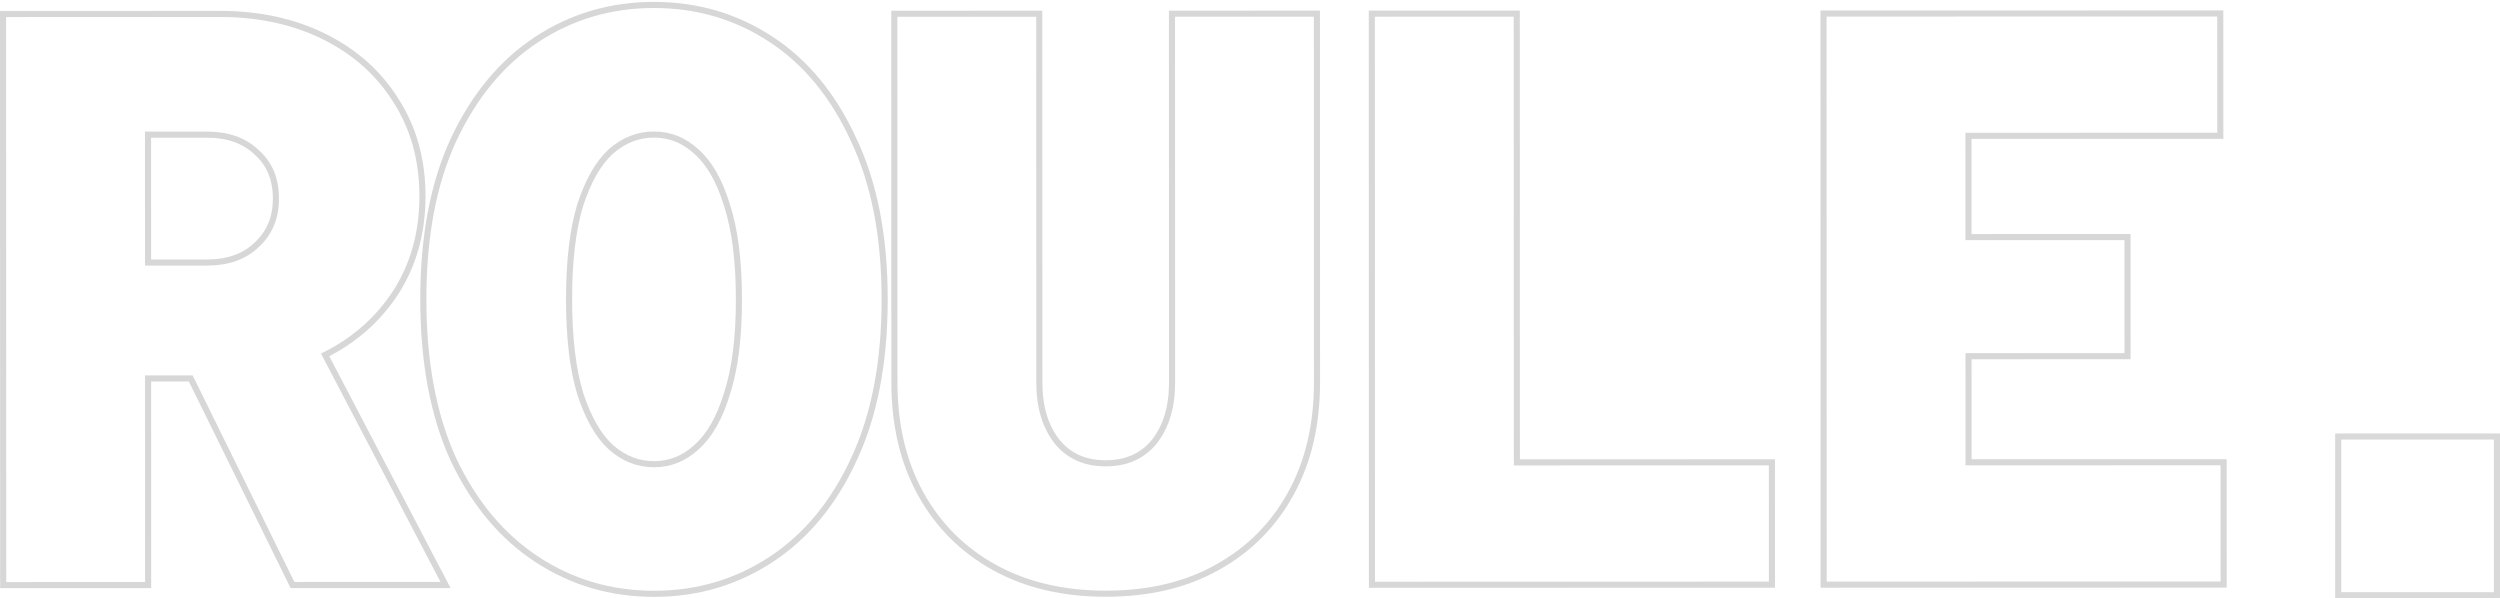 <svg xmlns="http://www.w3.org/2000/svg" width="819" height="196" viewBox="0 0 819 196" fill="none"><path d="M597.429 190.532L597.43 191.532L598.43 191.532L727.467 191.501L728.467 191.501L728.467 190.501L728.457 152.424L728.457 151.424L727.457 151.424L644.9 151.444L644.892 116.69L695.983 116.678L696.983 116.677L696.983 115.677L696.974 78.658L696.973 77.658L695.973 77.659L644.883 77.671L644.875 44.503L726.374 44.483L727.374 44.483L727.373 43.483L727.364 5.407L727.364 4.407L726.364 4.407L598.385 4.438L597.385 4.438L597.385 5.438L597.429 190.532Z" stroke="#D7D7D7" stroke-width="2"></path><path d="M449.456 190.568L449.456 191.568L450.456 191.568L579.493 191.537L580.493 191.536L580.493 190.536L580.484 152.46L580.484 151.46L579.484 151.46L496.927 151.48L496.891 5.462L496.891 4.462L495.891 4.462L450.411 4.473L449.411 4.474L449.411 5.474L449.456 190.568Z" stroke="#D7D7D7" stroke-width="2"></path><path d="M293.978 4.511L292.978 4.511L292.979 5.511L293.007 125.294C293.011 139.183 295.864 151.341 301.602 161.736C307.337 172.124 315.407 180.191 325.798 185.921C336.196 191.654 348.356 194.501 362.245 194.498C376.305 194.494 388.467 191.643 398.691 185.901C409.077 180.166 417.142 172.096 422.871 161.707C428.605 151.309 431.452 139.149 431.448 125.261L431.419 5.478L431.419 4.478L430.419 4.478L384.939 4.489L383.939 4.49L383.939 5.49L383.968 125.272C383.97 133.39 381.988 139.849 378.113 144.742C374.271 149.417 369.018 151.775 362.234 151.777C355.45 151.779 350.196 149.422 346.352 144.749C342.475 139.859 340.49 133.4 340.488 125.283L340.459 5.5L340.459 4.5L339.459 4.5L293.978 4.511Z" stroke="#D7D7D7" stroke-width="2"></path><path d="M148.57 150.599L148.573 150.606L148.576 150.613C155.344 164.853 164.45 175.756 175.91 183.273C187.362 190.784 200.159 194.536 214.273 194.533C228.388 194.53 241.183 190.771 252.631 183.254C264.089 175.731 273.101 164.822 279.686 150.577C286.46 136.13 289.821 118.612 289.816 98.059C289.811 77.51 286.443 60.082 279.663 45.813C273.072 31.396 264.054 20.401 252.59 12.882C241.138 5.37 228.341 1.618 214.226 1.621C200.112 1.625 187.317 5.383 175.868 12.9C164.409 20.424 155.309 31.423 148.549 45.842L148.547 45.847C141.951 60.117 138.678 77.546 138.683 98.095C138.688 118.646 141.969 136.159 148.57 150.599ZM228.144 146.505L228.136 146.512L228.129 146.519C224.073 150.238 219.464 152.075 214.263 152.077C209.063 152.078 204.36 150.244 200.122 146.519C196.069 142.802 192.706 136.992 190.091 128.984C187.662 121.006 186.431 110.716 186.428 98.084C186.425 85.451 187.651 75.161 190.076 67.182C192.687 59.172 196.048 53.361 200.099 49.642C204.335 45.916 209.037 44.079 214.237 44.078C219.438 44.077 224.048 45.911 228.105 49.629L228.113 49.636L228.121 49.642C232.34 53.354 235.703 59.156 238.141 67.161L238.144 67.17L238.147 67.18C240.749 75.152 242.069 85.437 242.072 98.07C242.075 110.704 240.76 120.99 238.162 128.963L238.159 128.972L238.156 128.982C235.721 136.988 232.362 142.792 228.144 146.505Z" stroke="#D7D7D7" stroke-width="2"></path><path d="M1.046 190.676L1.046 191.676L2.046 191.676L47.526 191.665L48.526 191.665L48.526 190.665L48.51 123.973L62.488 123.97L95.547 191.095L95.822 191.653L96.444 191.653L144.304 191.642L145.956 191.641L145.19 190.178L106.513 116.265C116.106 111.453 123.78 104.699 129.515 96.005L129.52 95.997C135.45 86.827 138.401 76.233 138.398 64.25C138.396 52.449 135.53 42.036 129.775 33.046C124.205 24.069 116.392 17.076 106.367 12.066C96.336 7.053 84.896 4.562 72.072 4.565L2.001 4.582L1.001 4.582L1.001 5.582L1.046 190.676ZM84.106 80.186L84.098 80.193L84.091 80.2C80.084 84.042 74.71 86.006 67.861 86.007L48.501 86.012L48.491 44.118L67.851 44.114C74.7 44.112 80.075 46.073 84.083 49.913L84.099 49.928L84.115 49.942C88.275 53.602 90.388 58.599 90.389 65.055C90.391 71.326 88.286 76.338 84.106 80.186Z" stroke="#D7D7D7" stroke-width="2"></path><rect x="766" y="143" width="52" height="52" stroke="#D9D9D9" stroke-width="2"></rect></svg>